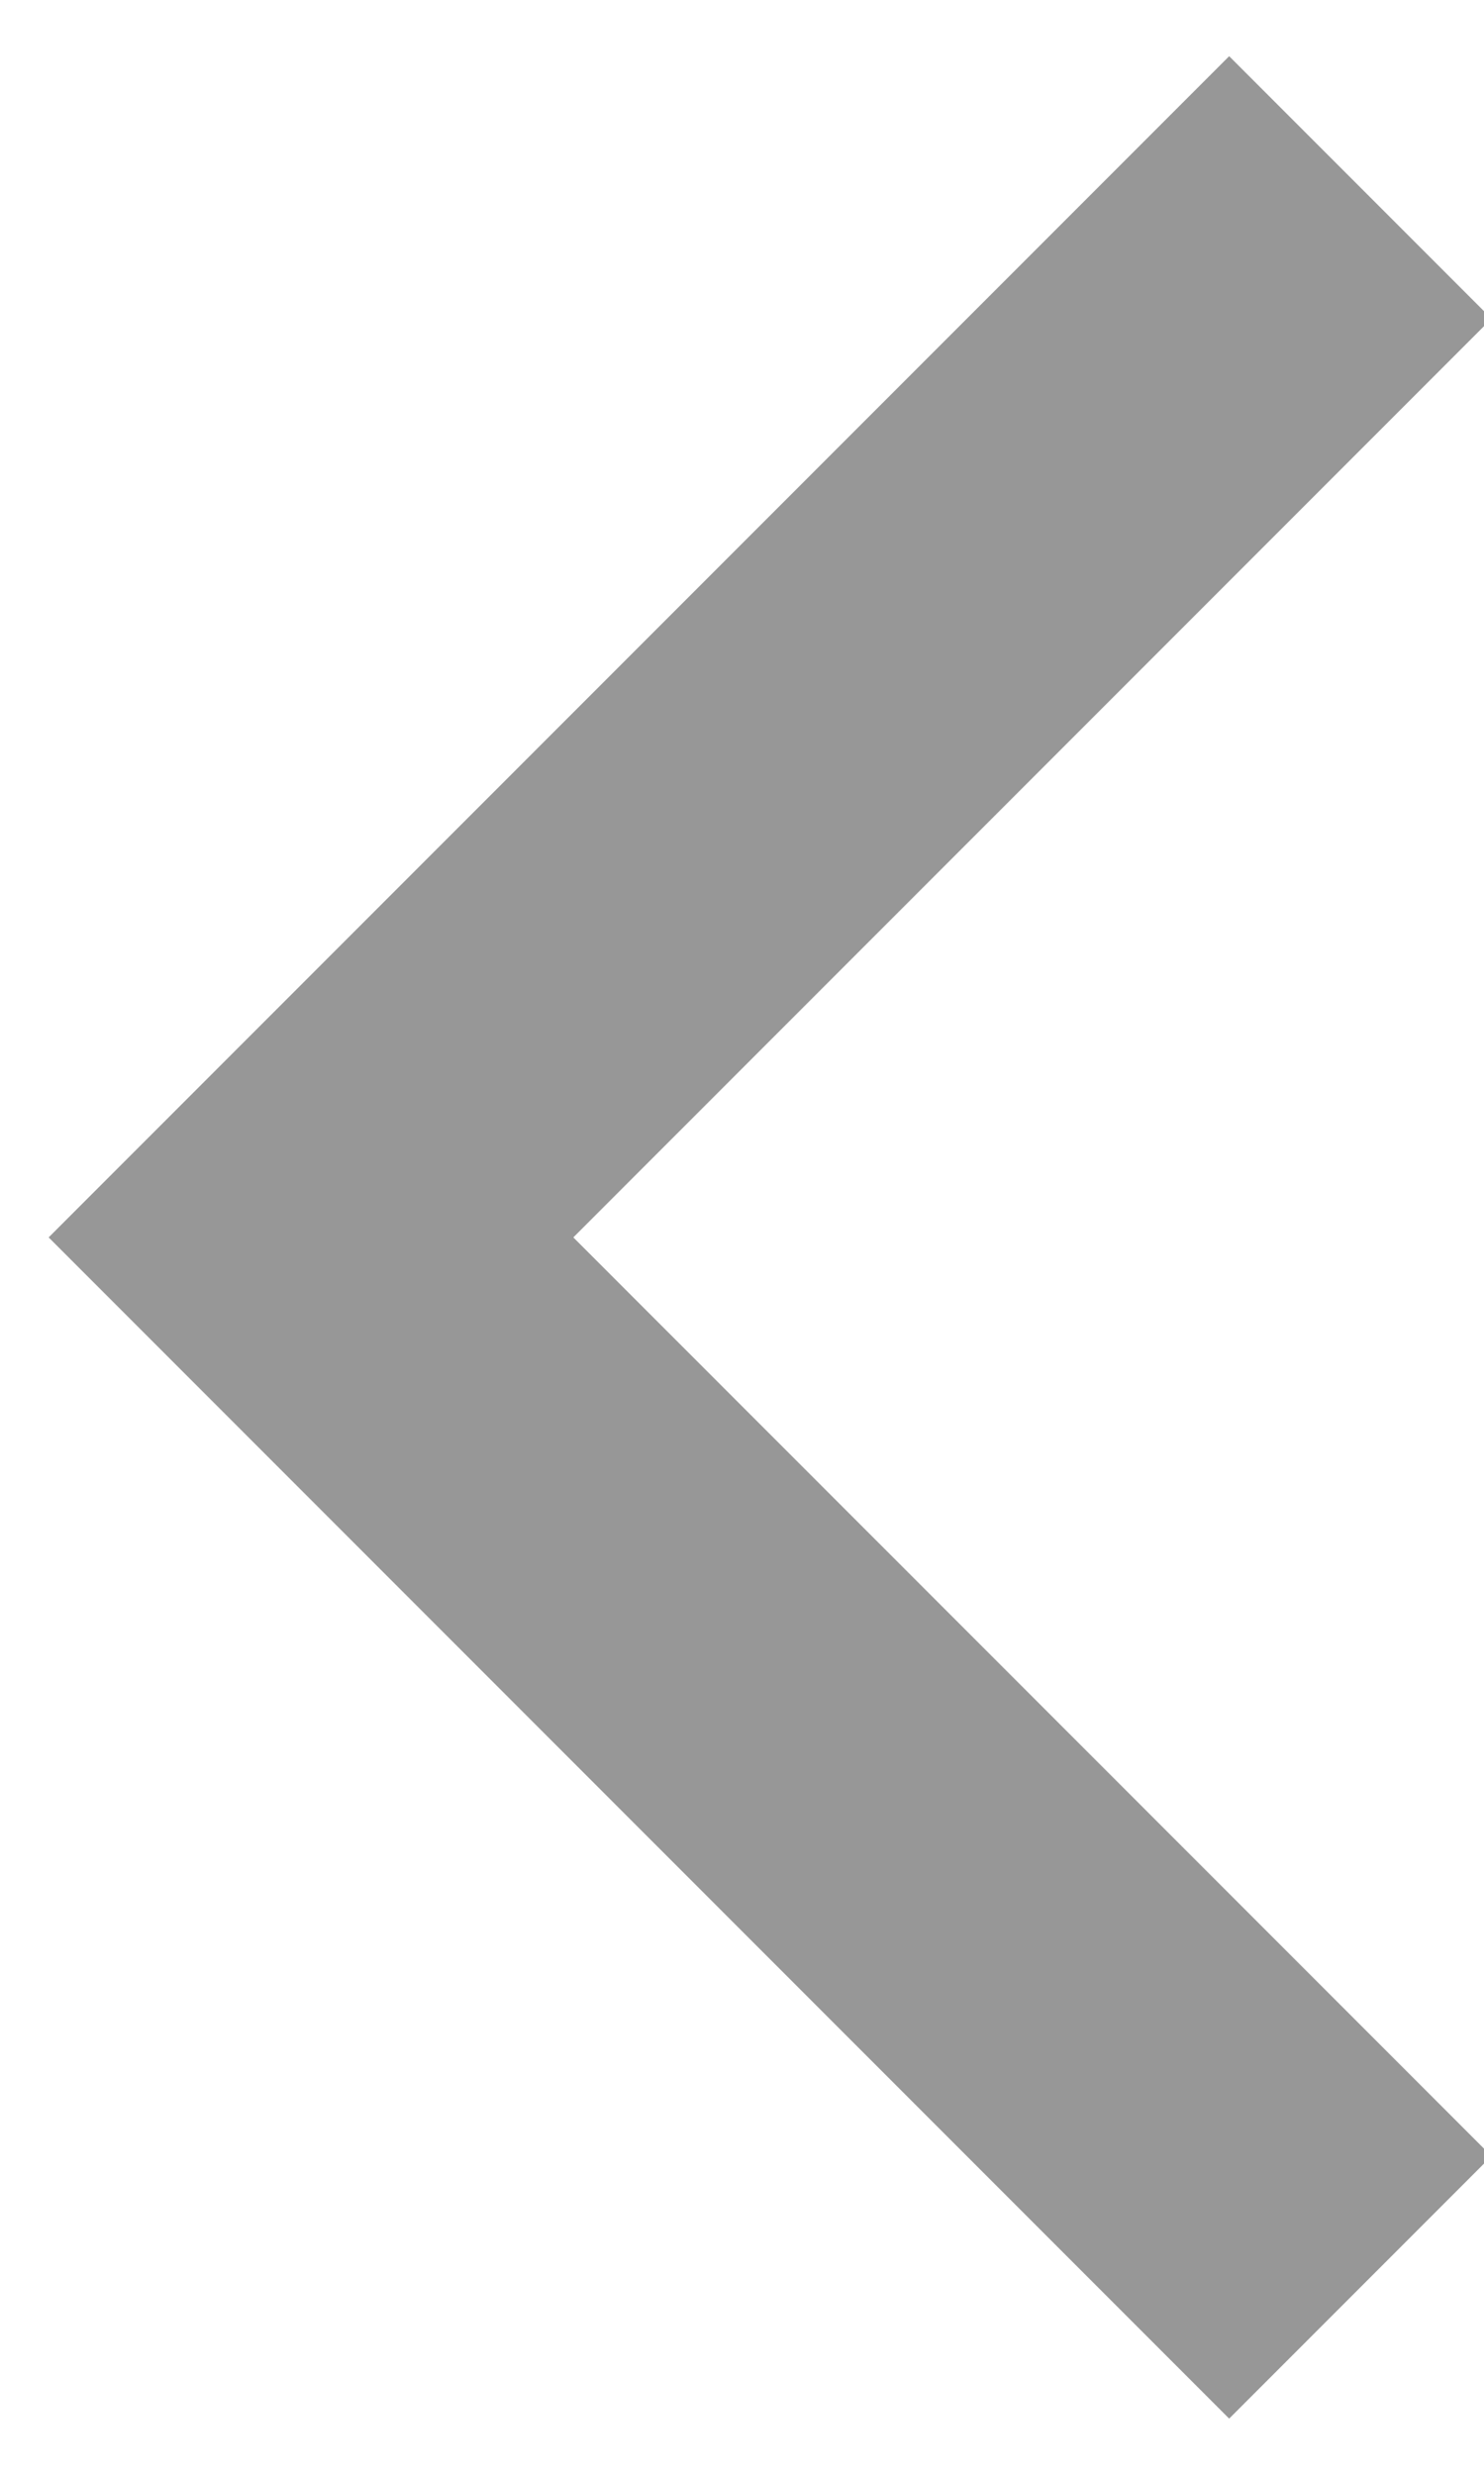 <?xml version="1.0" encoding="UTF-8"?>
<svg width="12px" height="20px" viewBox="0 0 12 20" version="1.1" xmlns="http://www.w3.org/2000/svg" xmlns:xlink="http://www.w3.org/1999/xlink">
    <!-- Generator: Sketch 51.3 (57544) - http://www.bohemiancoding.com/sketch -->
    <title>Rectangle 8 Copy 4</title>
    <desc>Created with Sketch.</desc>
    <defs></defs>
    <g id="Page-1" stroke="none" stroke-width="1" fill="none" fill-rule="evenodd">
        <g id="Project-overzicht" transform="translate(-749, -930)" fill-rule="nonzero" stroke="#979797" stroke-width="3">
            <polyline id="Rectangle-8-Copy-4" transform="translate(760, 940) rotate(-315) translate(-760, -940) " points="766 946 754 946 754 934"></polyline>
        </g>
    </g>
</svg>